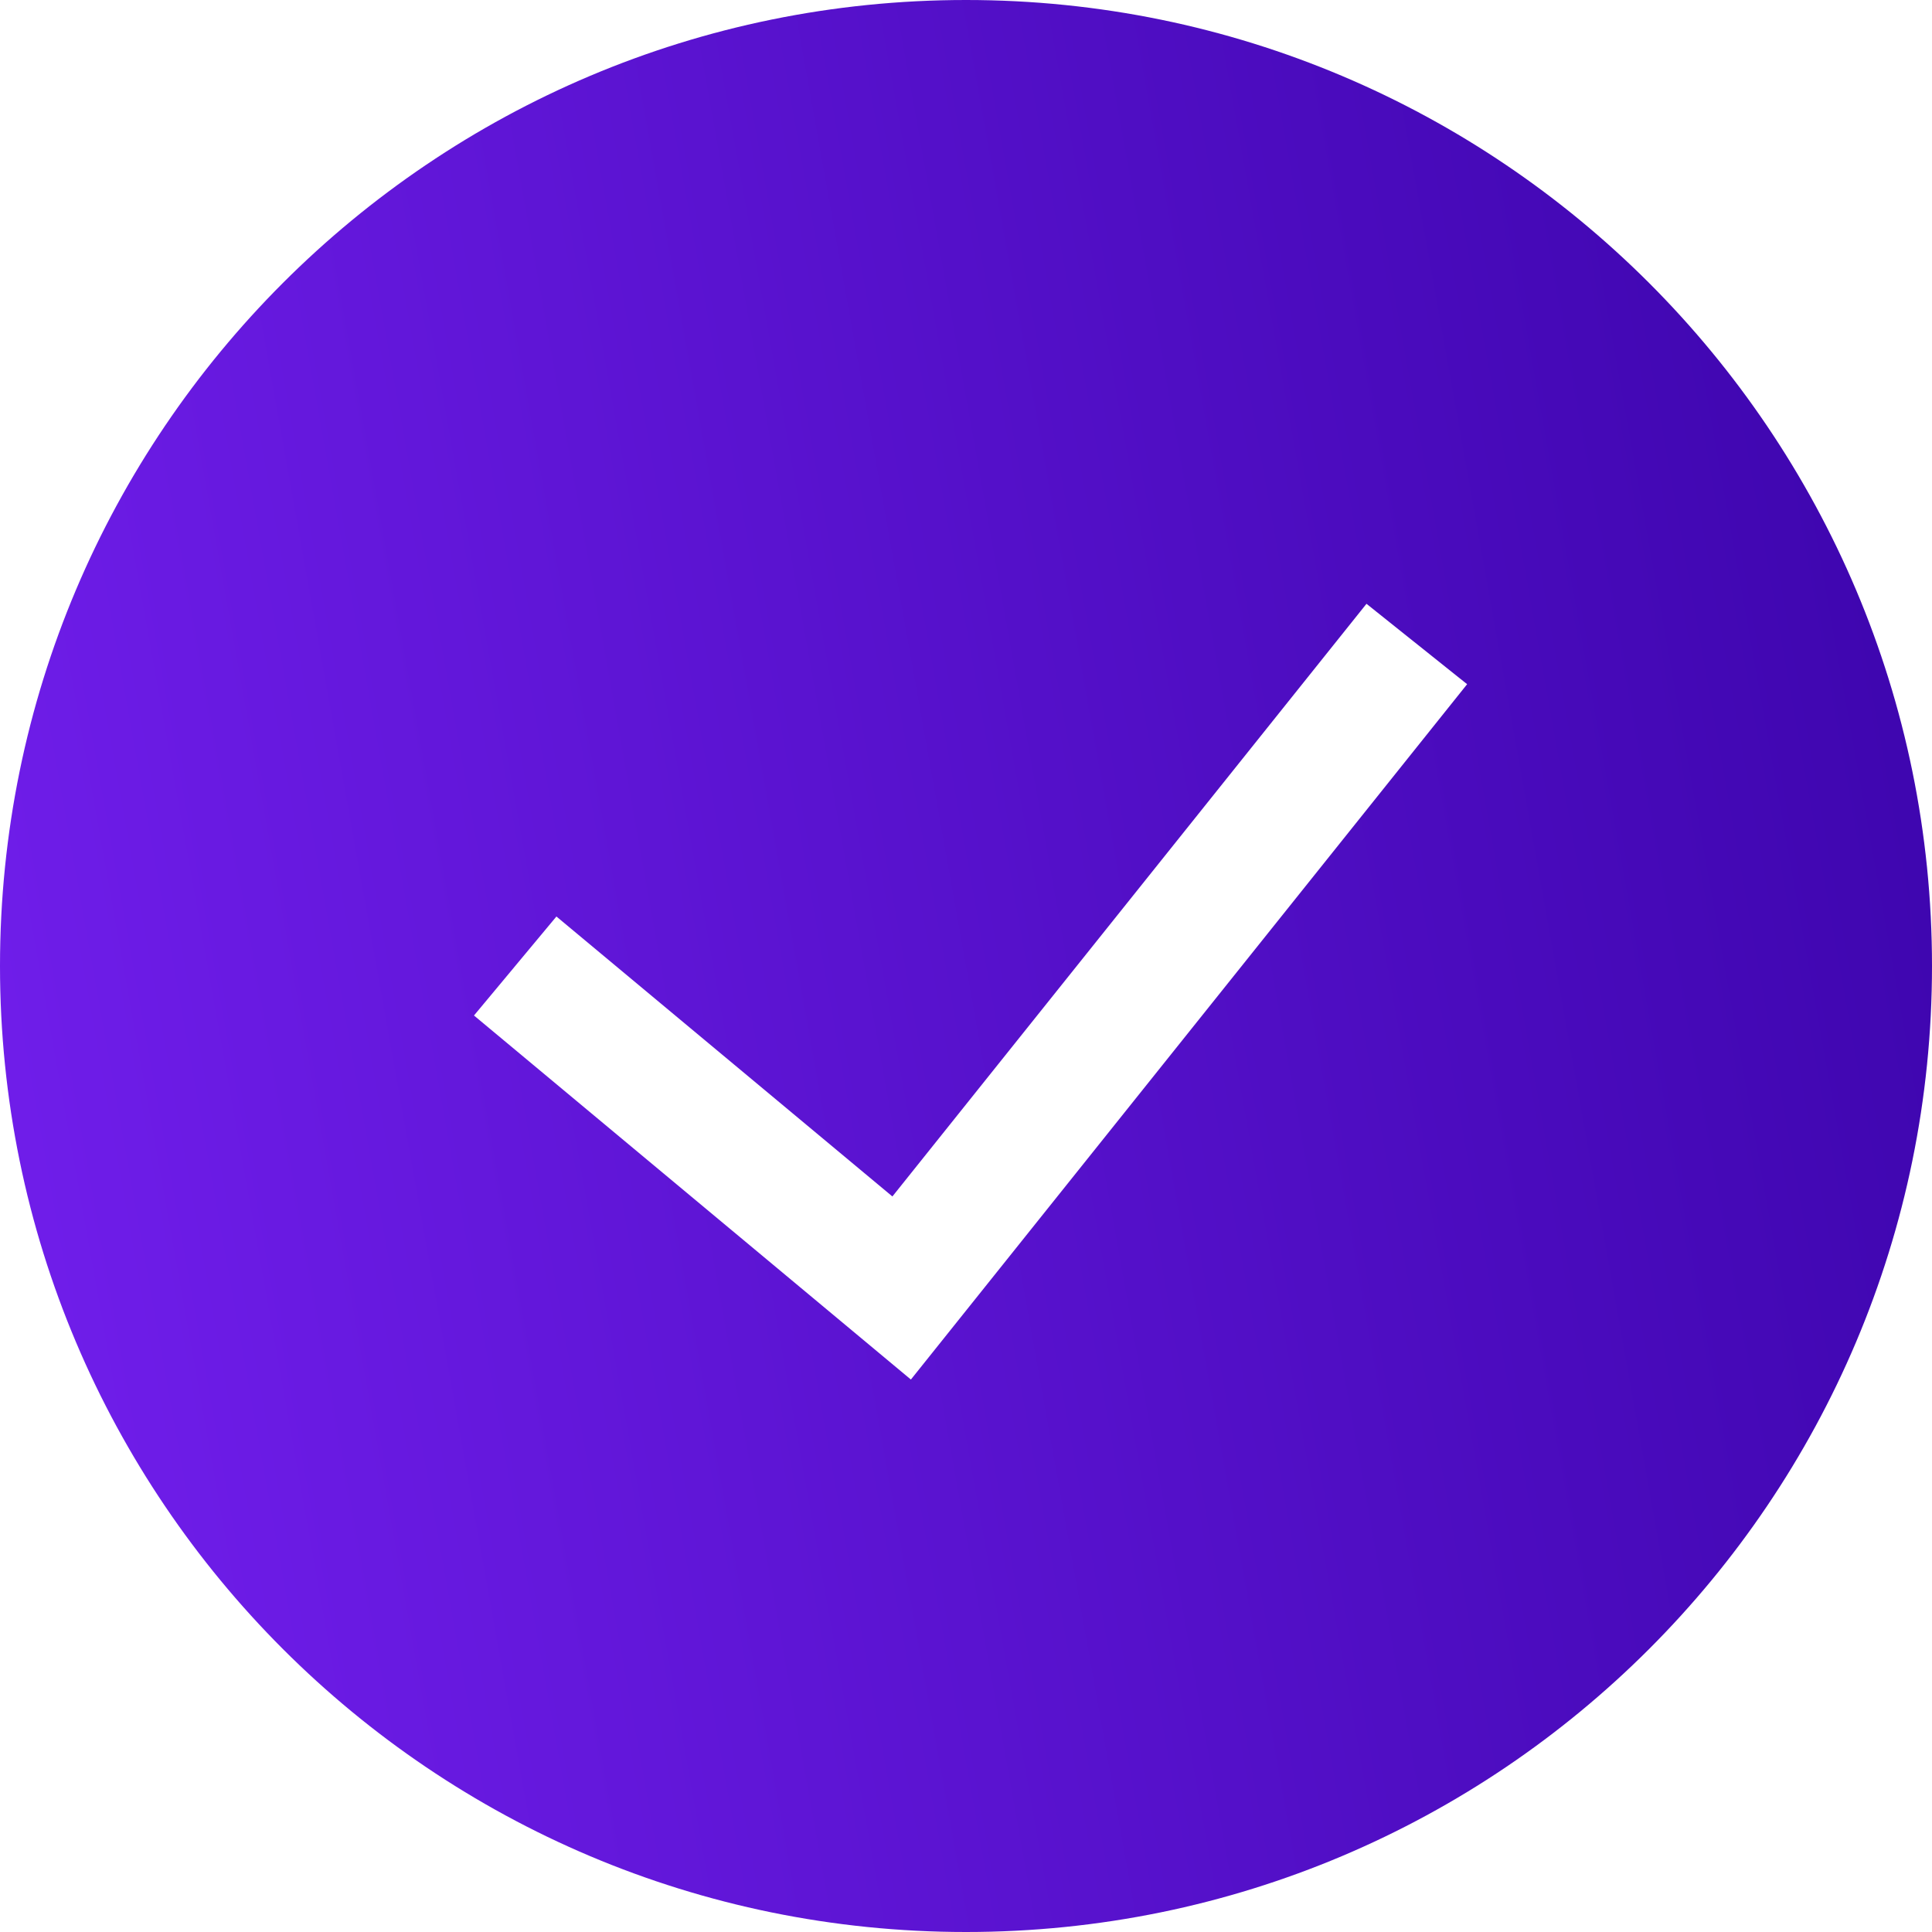<svg width="21" height="21" viewBox="0 0 21 21" fill="none" xmlns="http://www.w3.org/2000/svg">
<path fill-rule="evenodd" clip-rule="evenodd" d="M0 10.5C0 4.701 4.701 0 10.5 0C16.299 0 21 4.701 21 10.5C21 16.299 16.299 21 10.5 21C4.701 21 0 16.299 0 10.5ZM9.901 14.995L15.947 7.437L14.853 6.563L9.7 13.005L6.048 9.962L5.152 11.038L9.901 14.995Z" fill="url(#paint0_linear_50_2183)"/>
<defs>
<linearGradient id="paint0_linear_50_2183" x1="21" y1="1.75083e-06" x2="-2.987" y2="4.287" gradientUnits="userSpaceOnUse">
<stop stop-color="#3B04AB"/>
<stop offset="1" stop-color="#731FEE"/>
</linearGradient>
</defs>
</svg>
